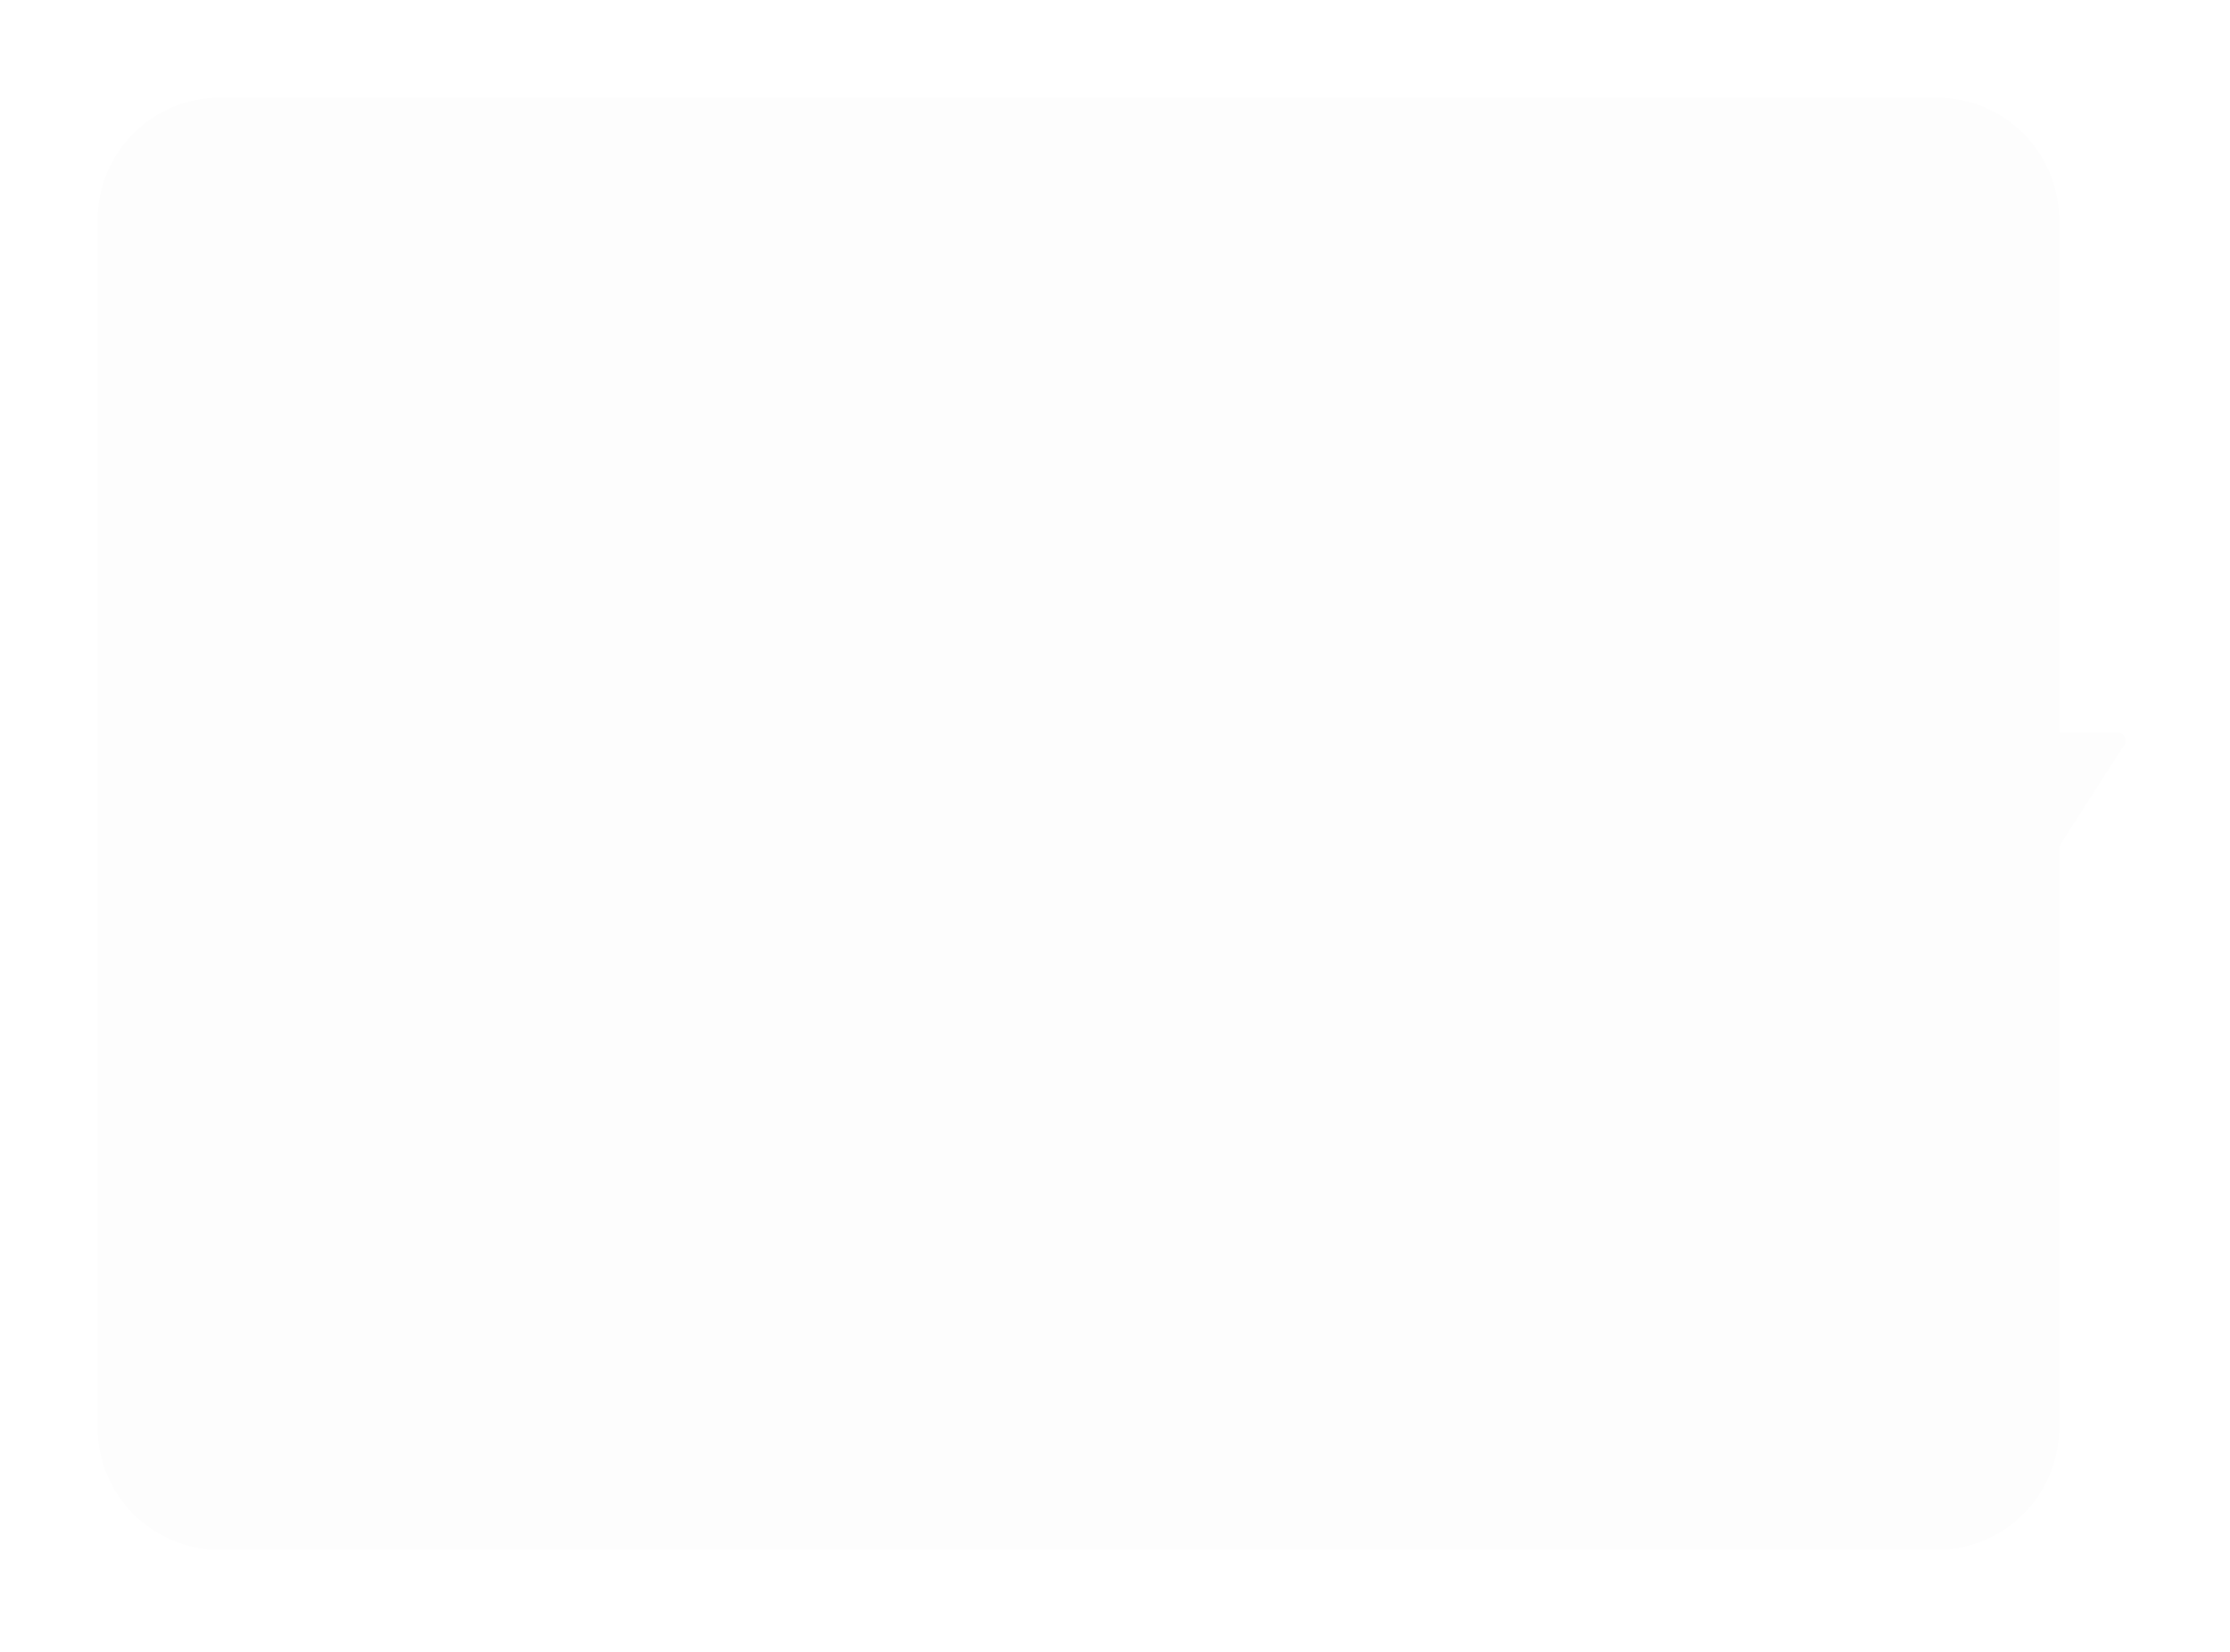 <?xml version="1.0" encoding="UTF-8"?> <svg xmlns="http://www.w3.org/2000/svg" width="274" height="203" viewBox="0 0 274 203" fill="none"><g filter="url(#filter0_d_668_103)"><path d="M24 19C24 10.716 30.716 4 39 4H162H250C258.284 4 265 10.716 265 19V82H272.168C272.96 82 273.437 82.875 273.01 83.541L265 96V148.5V167.429C265 175.713 258.284 182.429 250 182.429H83.105H76H70.07H39C30.716 182.429 24 175.713 24 167.429V19Z" fill="#FDFDFD"></path></g><defs><filter id="filter0_d_668_103" x="0.1" y="0.1" width="273.07" height="202.228" filterUnits="userSpaceOnUse" color-interpolation-filters="sRGB"><feFlood flood-opacity="0" result="BackgroundImageFix"></feFlood><feColorMatrix in="SourceAlpha" type="matrix" values="0 0 0 0 0 0 0 0 0 0 0 0 0 0 0 0 0 0 127 0" result="hardAlpha"></feColorMatrix><feOffset dx="-12" dy="8"></feOffset><feGaussianBlur stdDeviation="5.95"></feGaussianBlur><feComposite in2="hardAlpha" operator="out"></feComposite><feColorMatrix type="matrix" values="0 0 0 0 0.012 0 0 0 0 0.012 0 0 0 0 0.012 0 0 0 1 0"></feColorMatrix><feBlend mode="normal" in2="BackgroundImageFix" result="effect1_dropShadow_668_103"></feBlend><feBlend mode="normal" in="SourceGraphic" in2="effect1_dropShadow_668_103" result="shape"></feBlend></filter></defs></svg> 